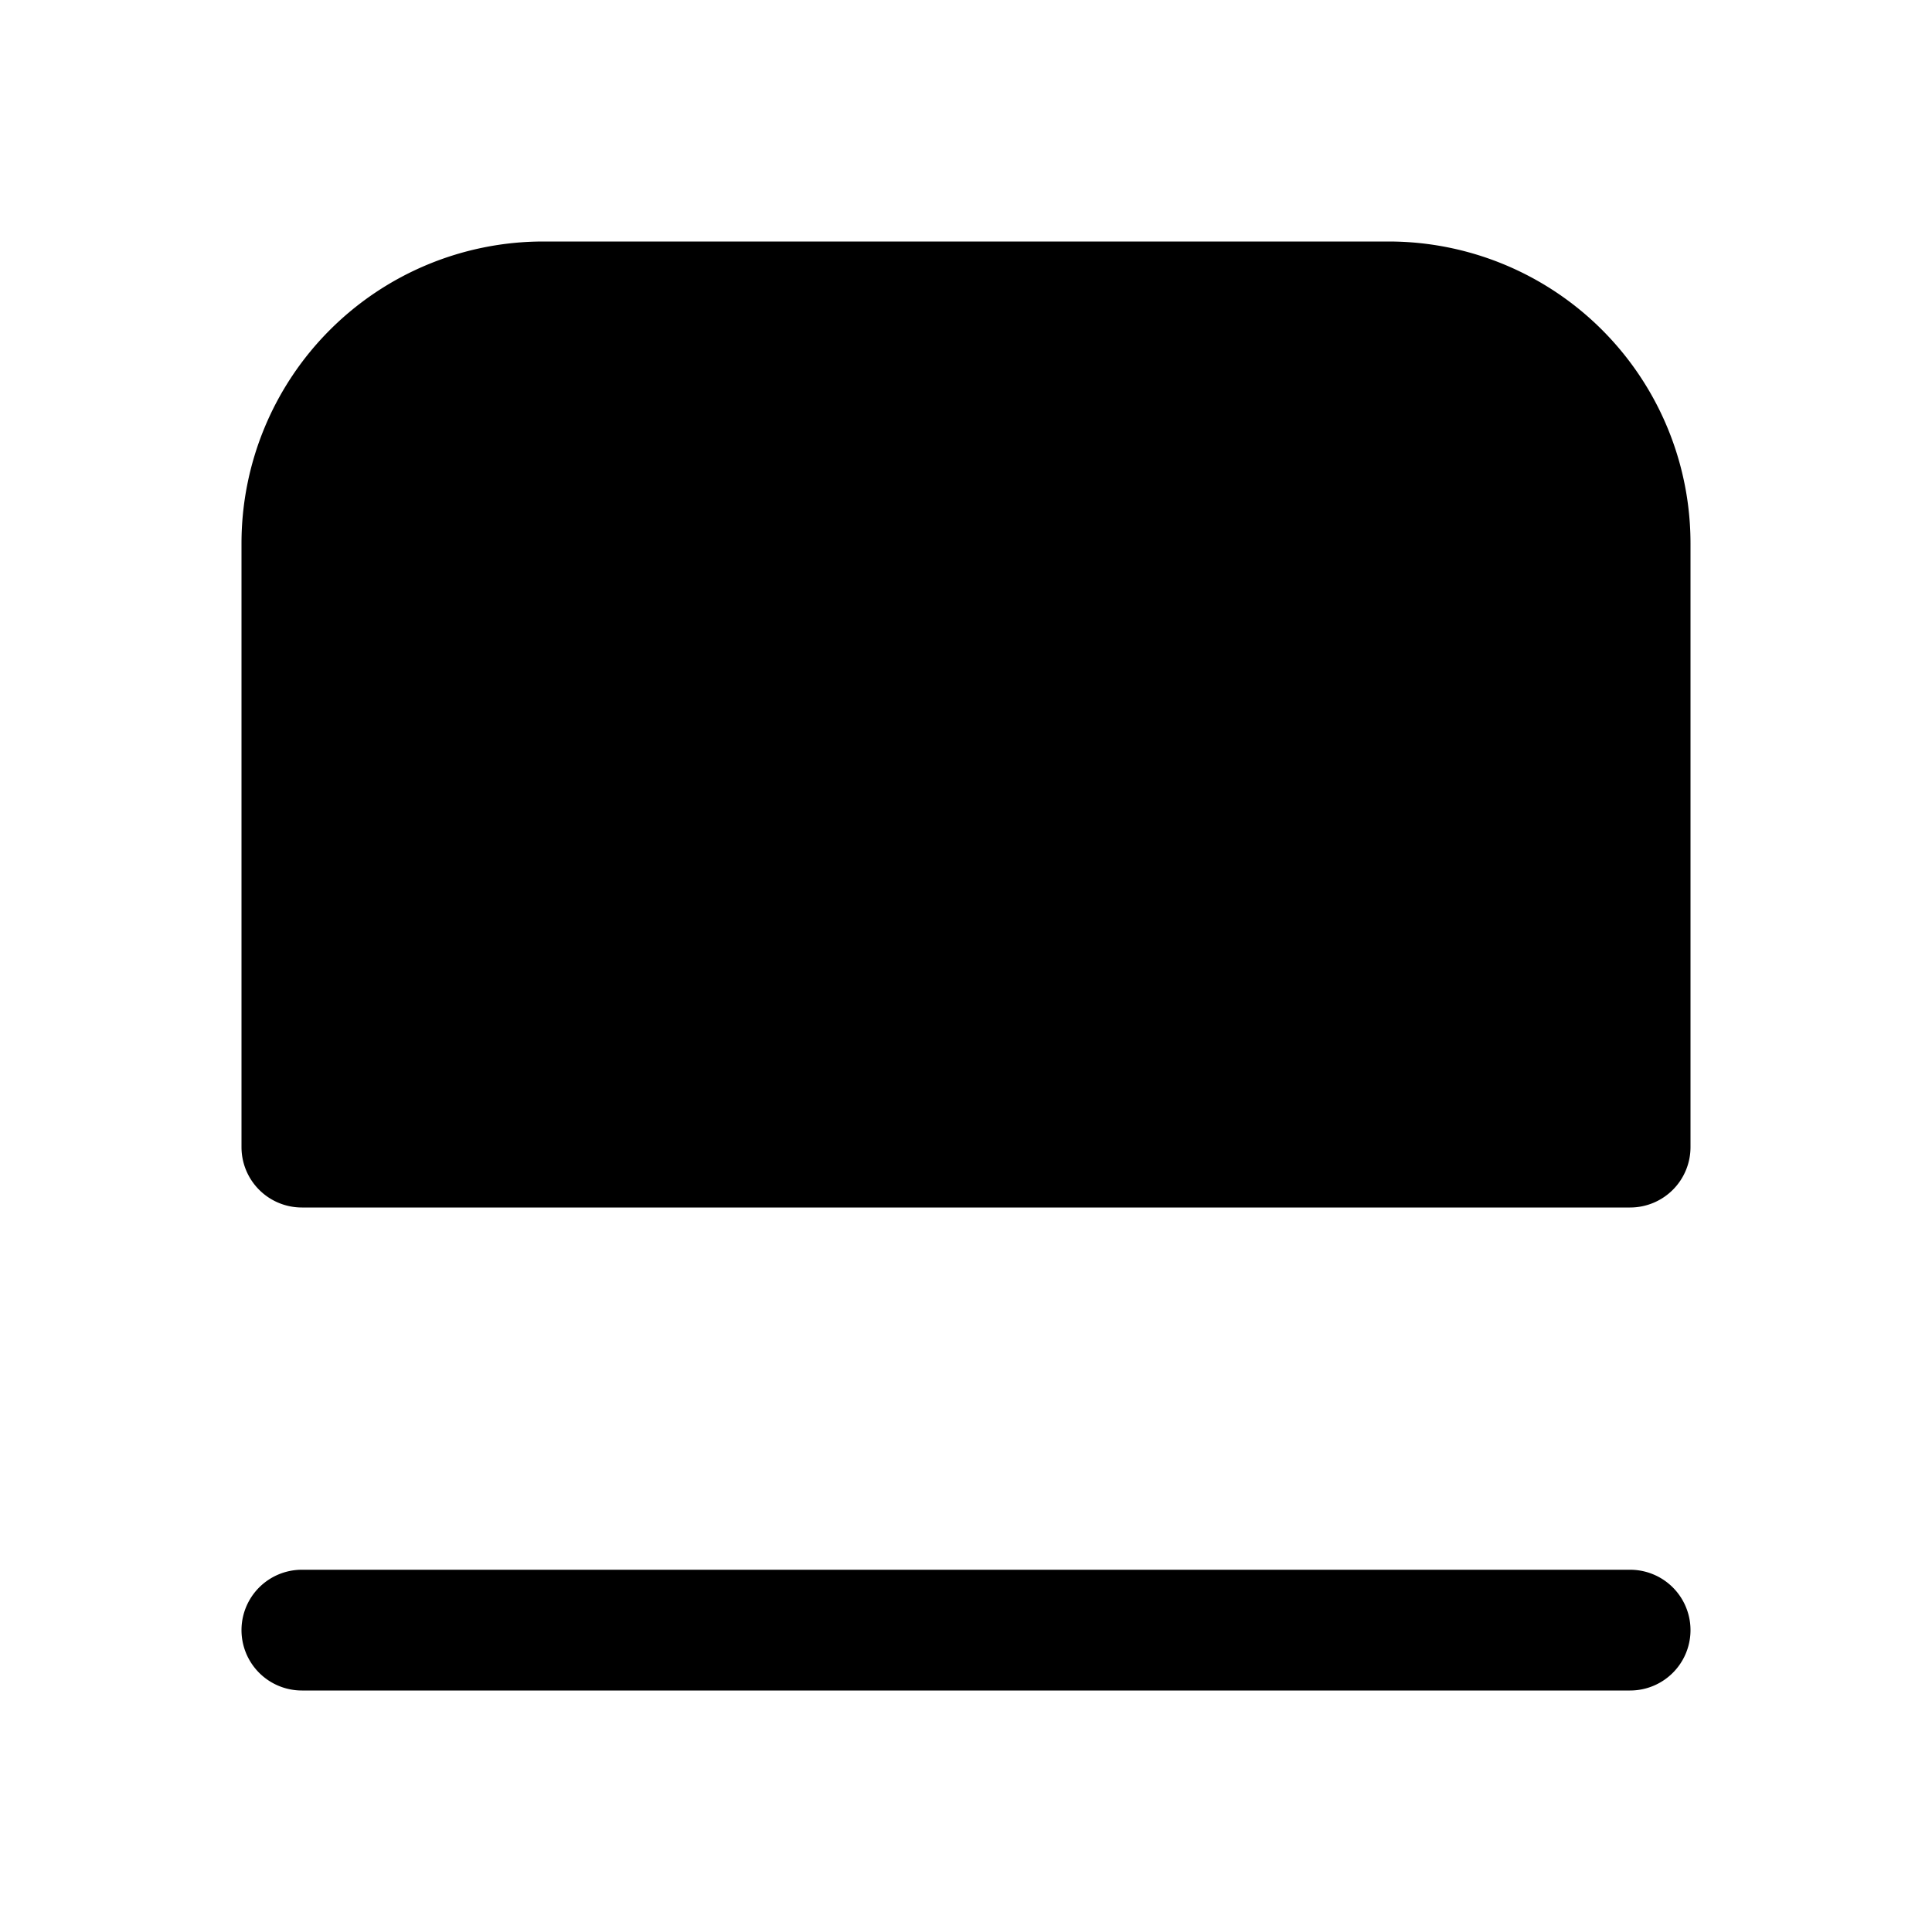 <svg width="16" height="16" viewBox="0 0 16 16" xmlns="http://www.w3.org/2000/svg"><path d="M13.5 13a.5.5 0 0 1 0 1h-11a.5.5 0 0 1 0-1h11Zm-2-11A2.5 2.5 0 0 1 14 4.5v5a.5.5 0 0 1-.5.5h-11a.5.5 0 0 1-.5-.5v-5A2.5 2.5 0 0 1 4.5 2h7Z"/></svg>